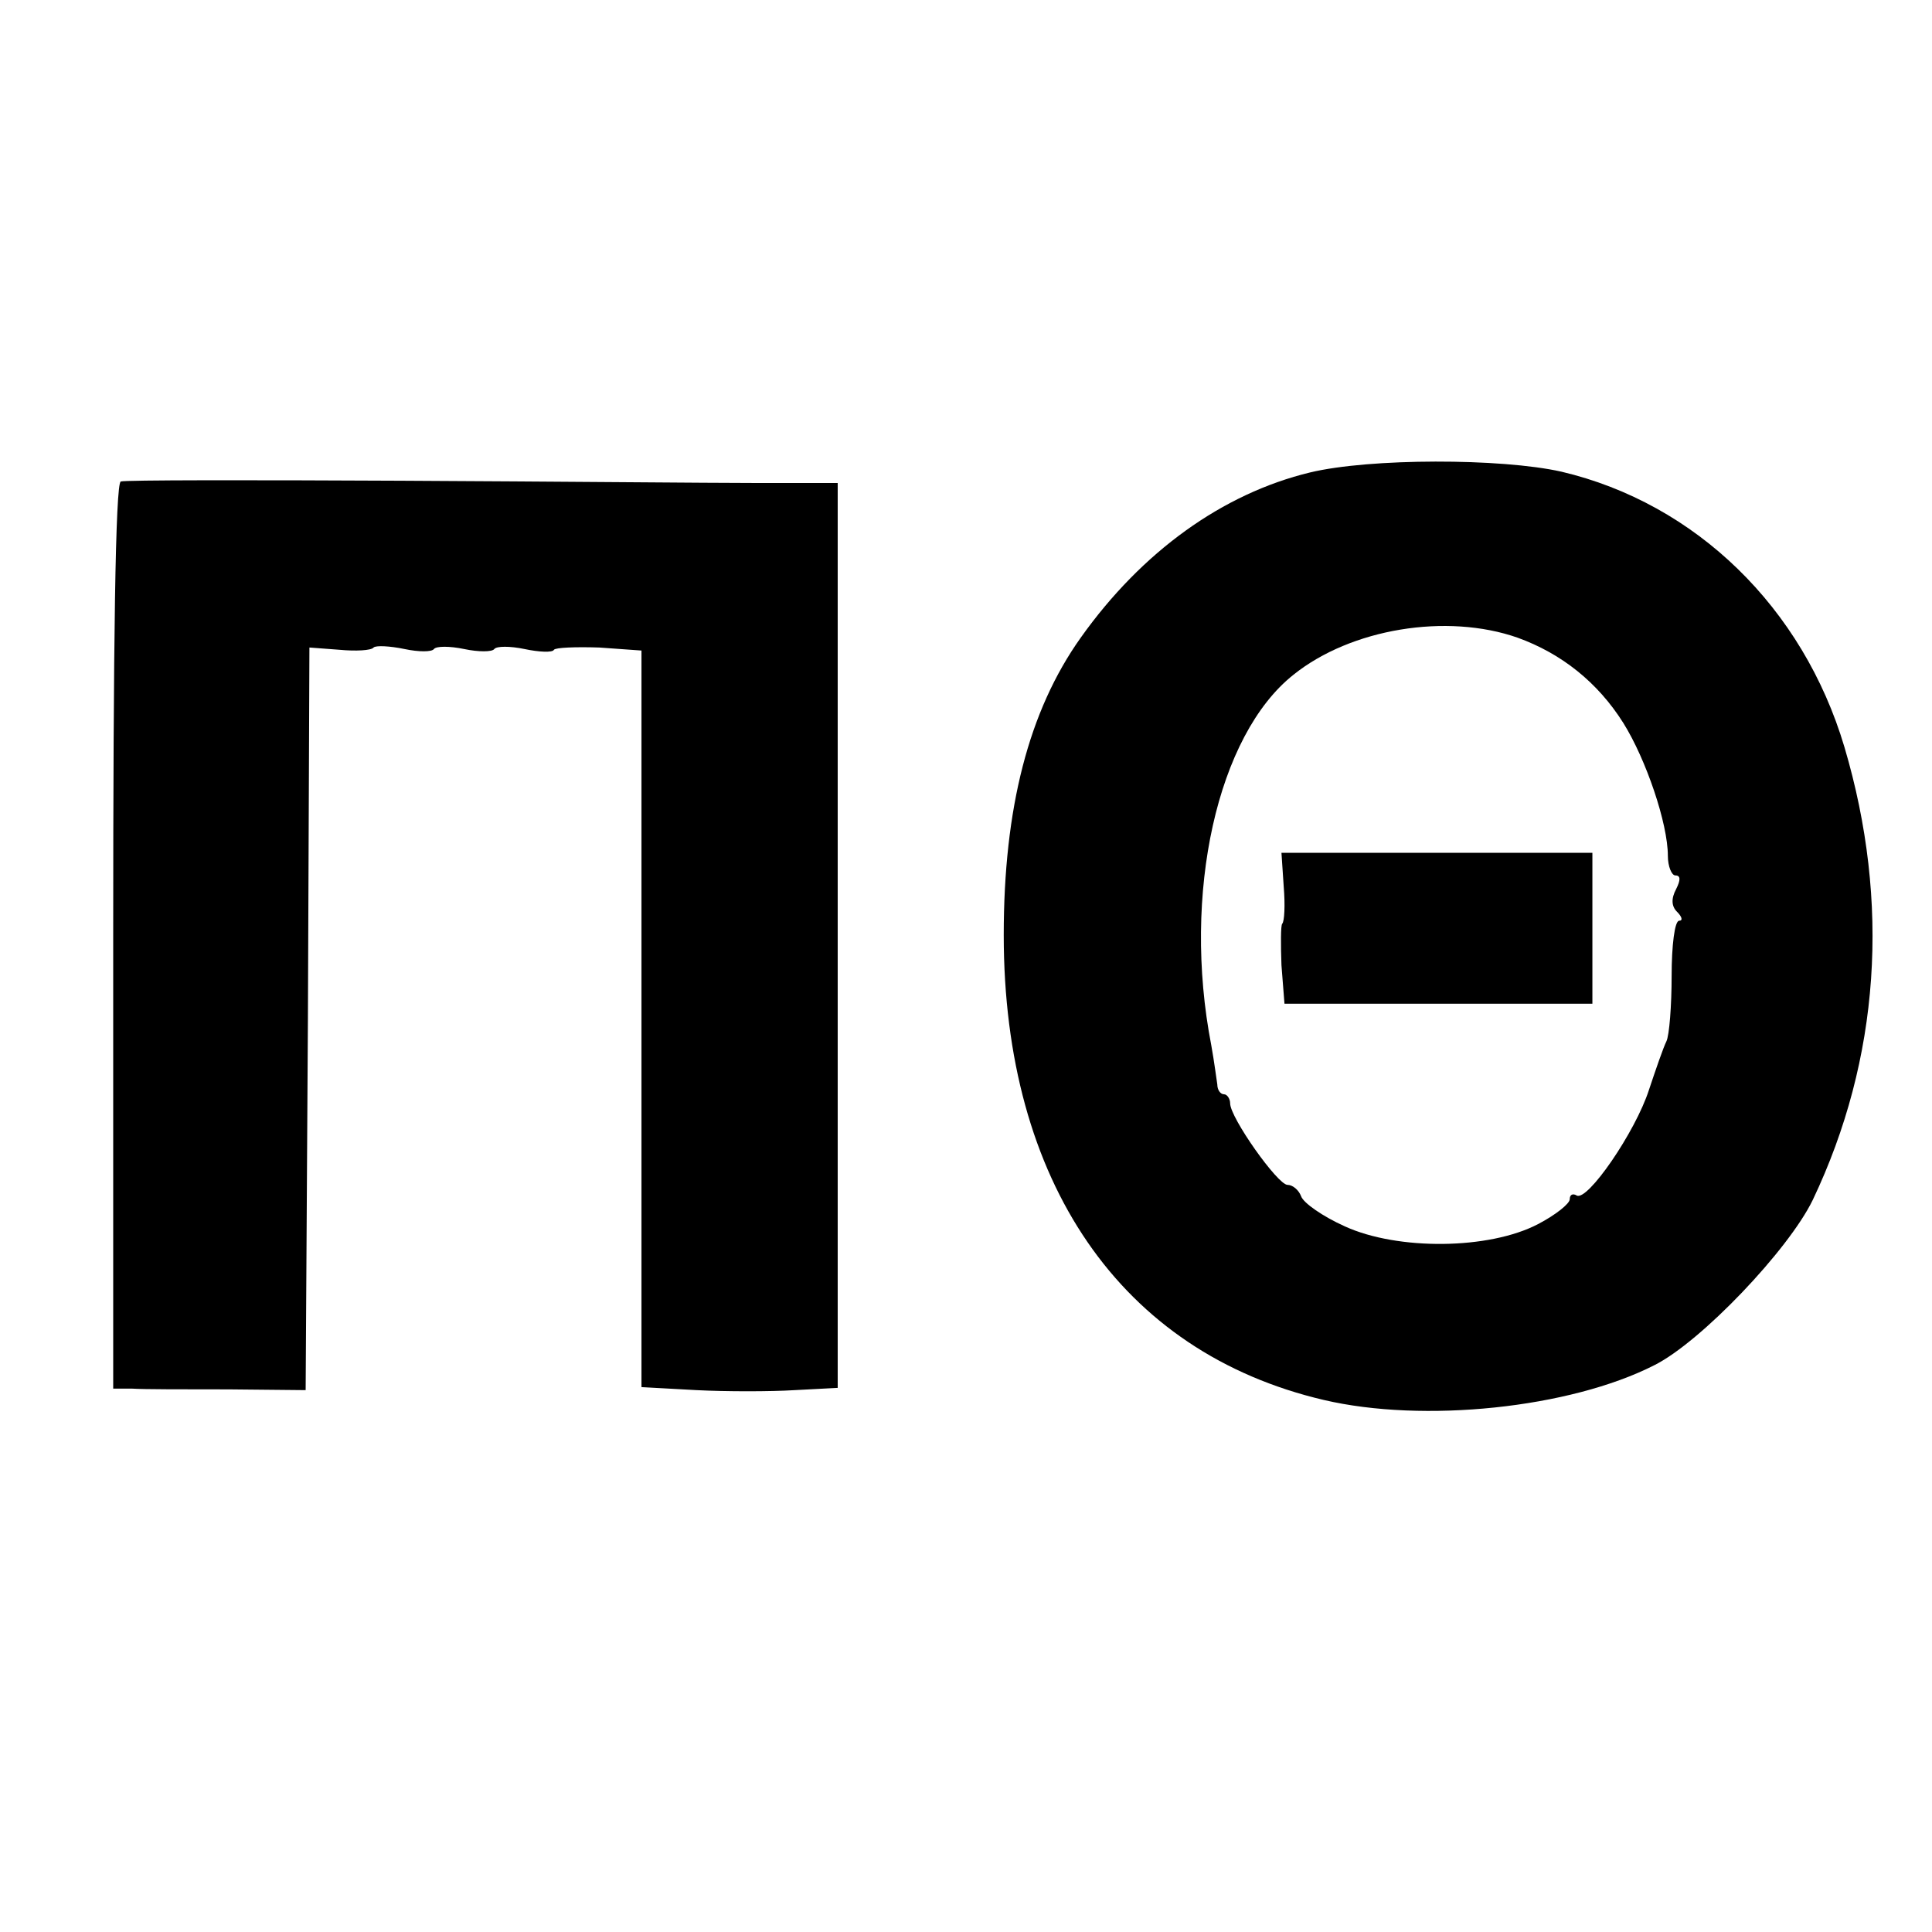 <?xml version="1.0" standalone="no"?>
<!DOCTYPE svg PUBLIC "-//W3C//DTD SVG 20010904//EN"
 "http://www.w3.org/TR/2001/REC-SVG-20010904/DTD/svg10.dtd">
<svg version="1.0" xmlns="http://www.w3.org/2000/svg"
 width="256pt" height="256pt" viewBox="0 0 256 256"
 preserveAspectRatio="xMidYMid meet">
<g transform="translate(0,256) scale(0.1,-0.1)"
fill="#000000" stroke="none">
<path d="M1736 1934 c-116 -28 -223 -105 -304 -219 -69 -97 -102 -226 -102
-394 0 -327 155 -553 424 -616 132 -31 326 -11 438 46 62 31 178 153 210 219
89 187 103 394 42 600 -55 185 -197 323 -375 365 -80 18 -254 18 -333 -1z
m275 -219 c58 -21 106 -59 140 -113 30 -48 59 -133 59 -176 0 -14 5 -26 10
-26 7 0 7 -6 1 -18 -7 -13 -6 -23 1 -30 7 -7 8 -12 3 -12 -6 0 -10 -33 -10
-73 0 -39 -3 -79 -7 -87 -4 -8 -14 -37 -23 -64 -18 -56 -82 -149 -96 -140 -5
3 -9 1 -9 -5 0 -6 -19 -21 -42 -33 -65 -34 -186 -35 -256 -3 -29 13 -55 31
-58 40 -3 8 -11 15 -18 15 -13 0 -76 89 -76 108 0 6 -4 12 -8 12 -5 0 -9 6 -9
13 -1 6 -4 30 -8 52 -39 201 8 411 109 491 76 61 203 82 297 49z"/>
<path d="M1701 1385 c2 -24 1 -46 -2 -49 -2 -2 -2 -27 -1 -55 l4 -51 204 0
204 0 0 100 0 100 -206 0 -206 0 3 -45z"/>
<path d="M160 1922 c-7 -3 -10 -212 -10 -603 l0 -599 25 0 c14 -1 71 -1 128
-1 l102 -1 3 492 2 492 40 -3 c21 -2 42 -1 45 3 3 3 22 2 41 -2 19 -4 36 -4
39 0 3 4 21 4 40 0 19 -4 37 -4 40 0 3 4 21 4 40 0 19 -4 37 -5 39 -1 2 3 29
4 60 3 l56 -4 0 -488 0 -488 73 -4 c39 -2 98 -2 130 0 l57 3 0 599 0 600 -107
0 c-60 0 -271 2 -471 3 -199 1 -367 1 -372 -1z"/>
</g>
</svg>
